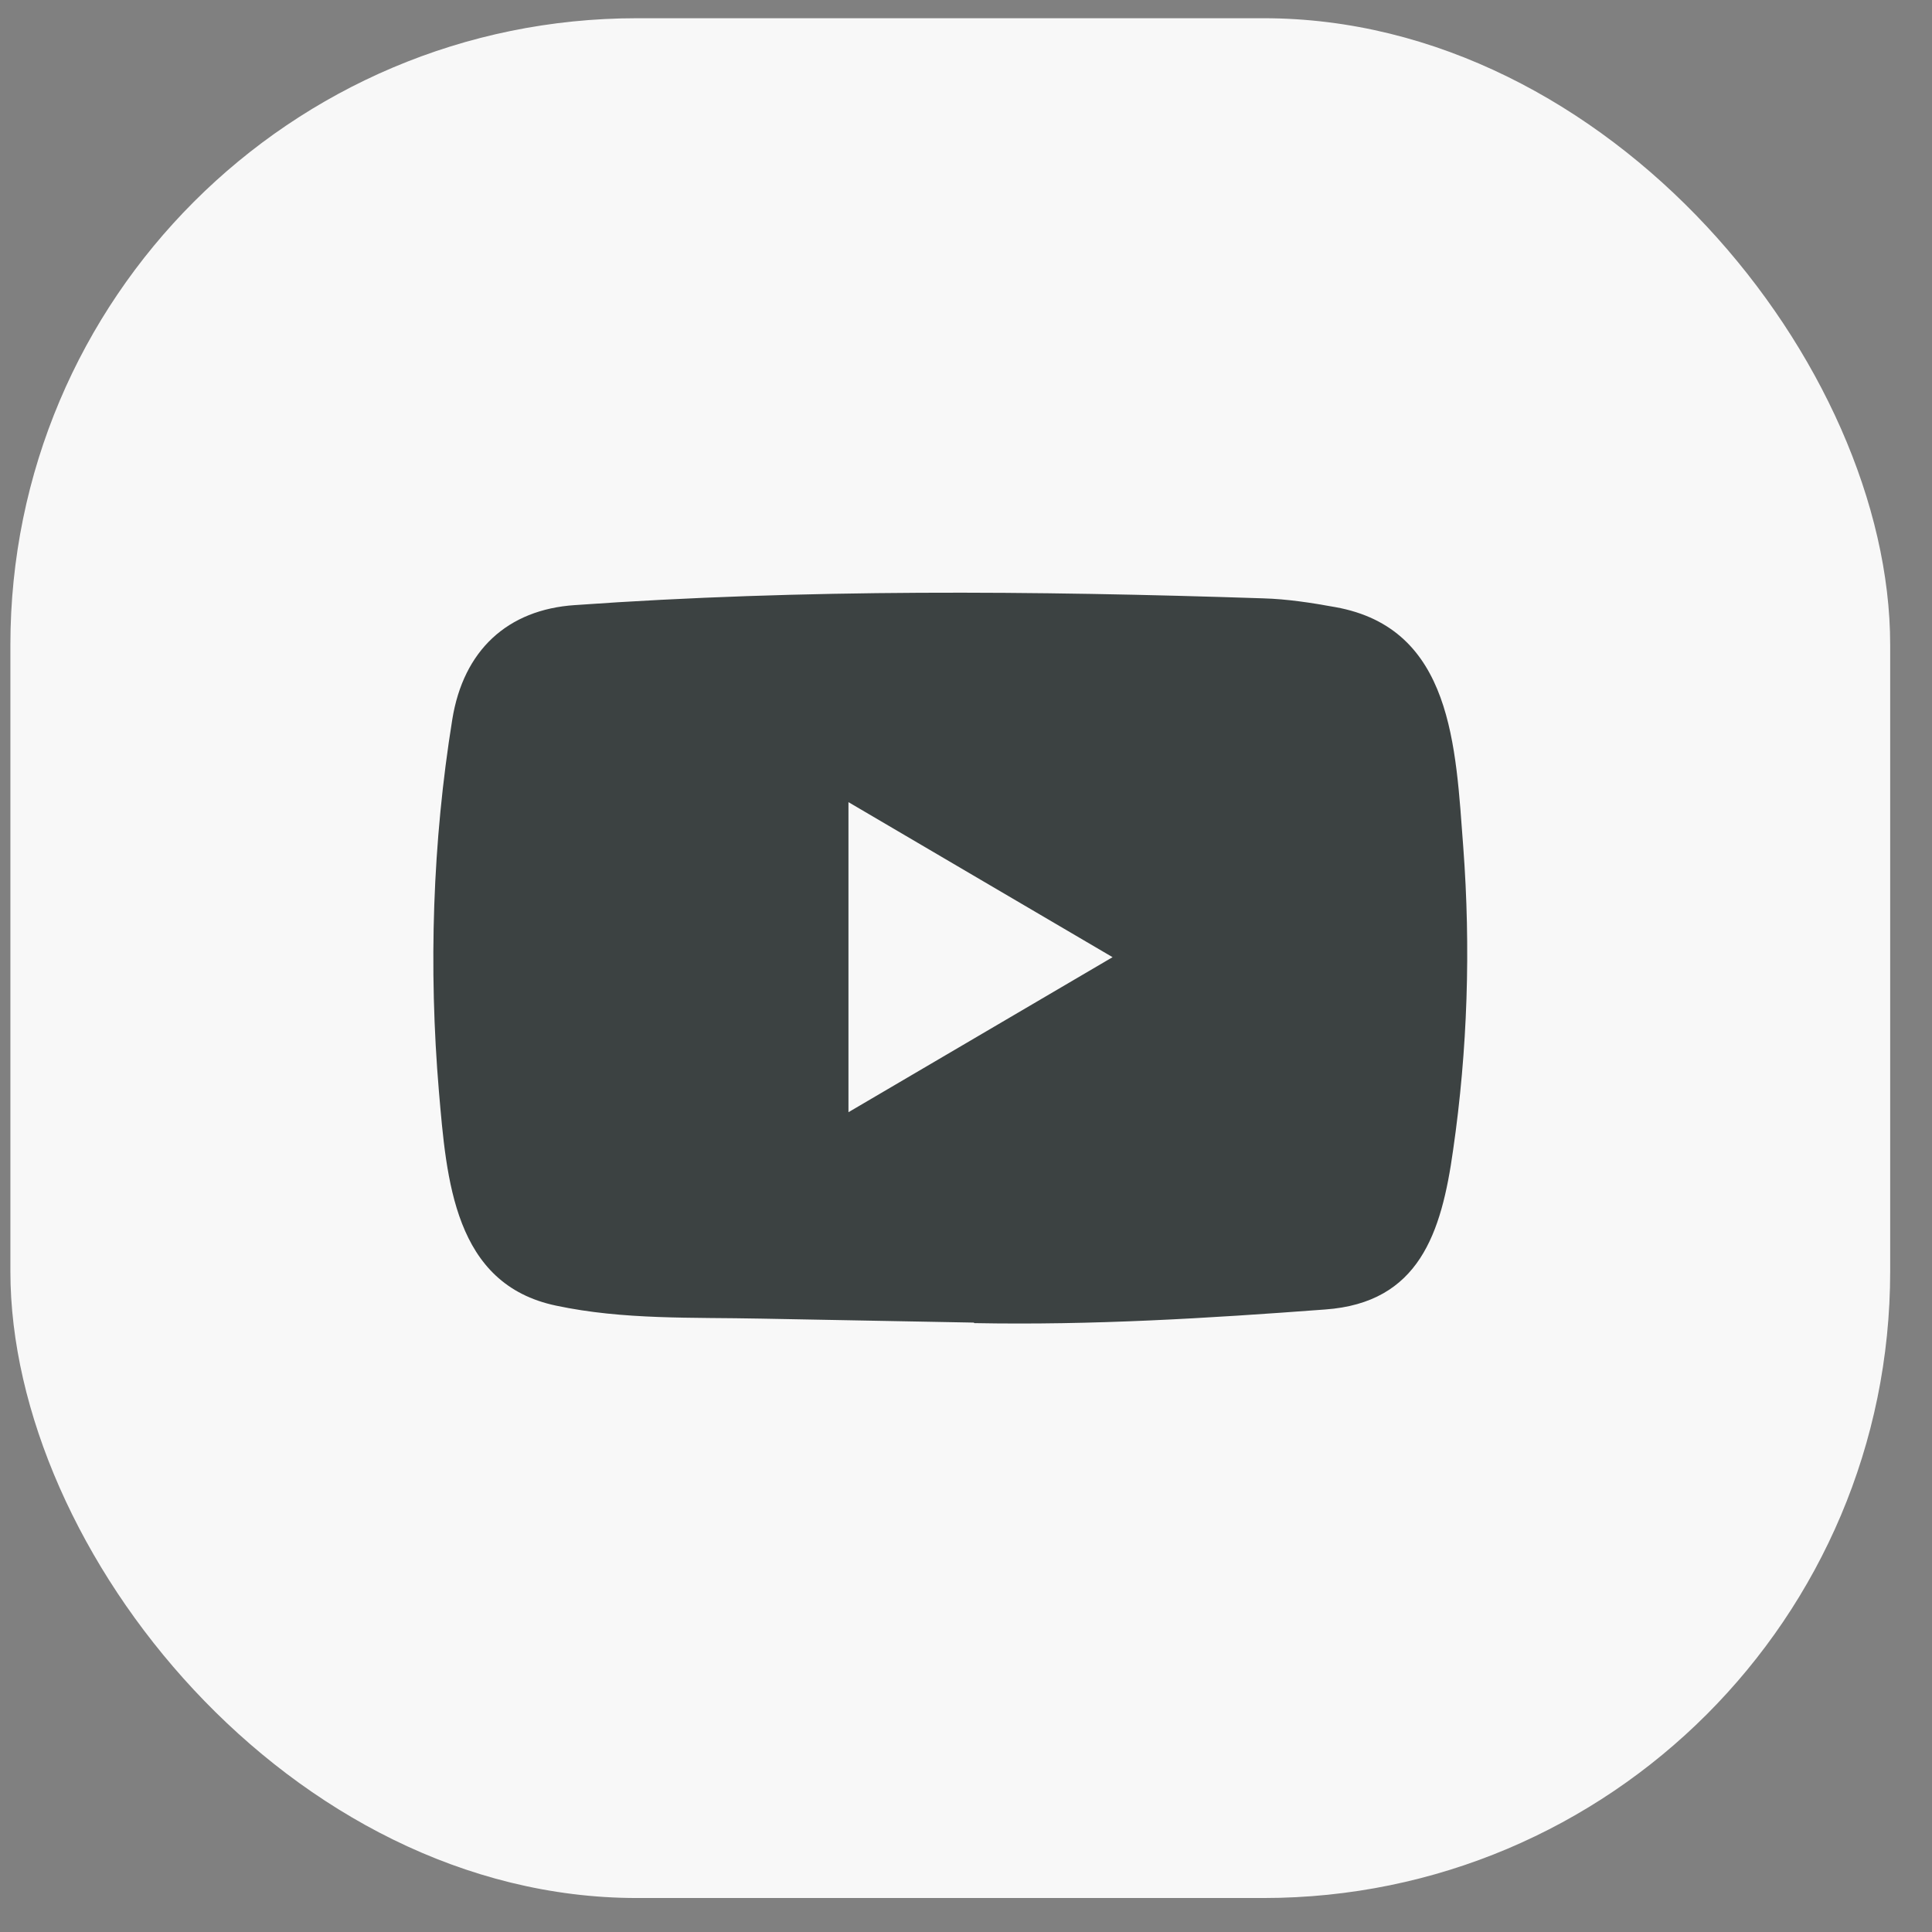 <svg width="37" height="37" viewBox="0 0 37 37" fill="none" xmlns="http://www.w3.org/2000/svg">
<rect x="0" y="0" width="37" height="37" fill="#808080" stroke="none"/>
<g id="Social Media Icon Square/YouTube">
<g id="Group 73">
<rect id="Social Media Icon" x="0.199" y="0.349" width="36" height="36" rx="12" fill="#F8F8F8"/>
<path id="YouTube" d="M18.638 25.329L14.575 25.253C13.26 25.226 11.942 25.279 10.652 25.005C8.691 24.596 8.552 22.588 8.406 20.904C8.206 18.536 8.283 16.125 8.662 13.777C8.875 12.459 9.715 11.673 11.014 11.588C15.399 11.277 19.814 11.314 24.19 11.459C24.652 11.472 25.117 11.544 25.573 11.627C27.822 12.03 27.877 14.306 28.023 16.221C28.168 18.156 28.107 20.101 27.829 22.023C27.606 23.615 27.179 24.949 25.379 25.078C23.123 25.247 20.919 25.382 18.657 25.339C18.657 25.329 18.644 25.329 18.638 25.329ZM16.249 21.3C17.949 20.302 19.617 19.322 21.307 18.331C19.604 17.334 17.94 16.353 16.249 15.362V21.3Z" fill="#3C4242"/>
</g>
</g>
</svg>
